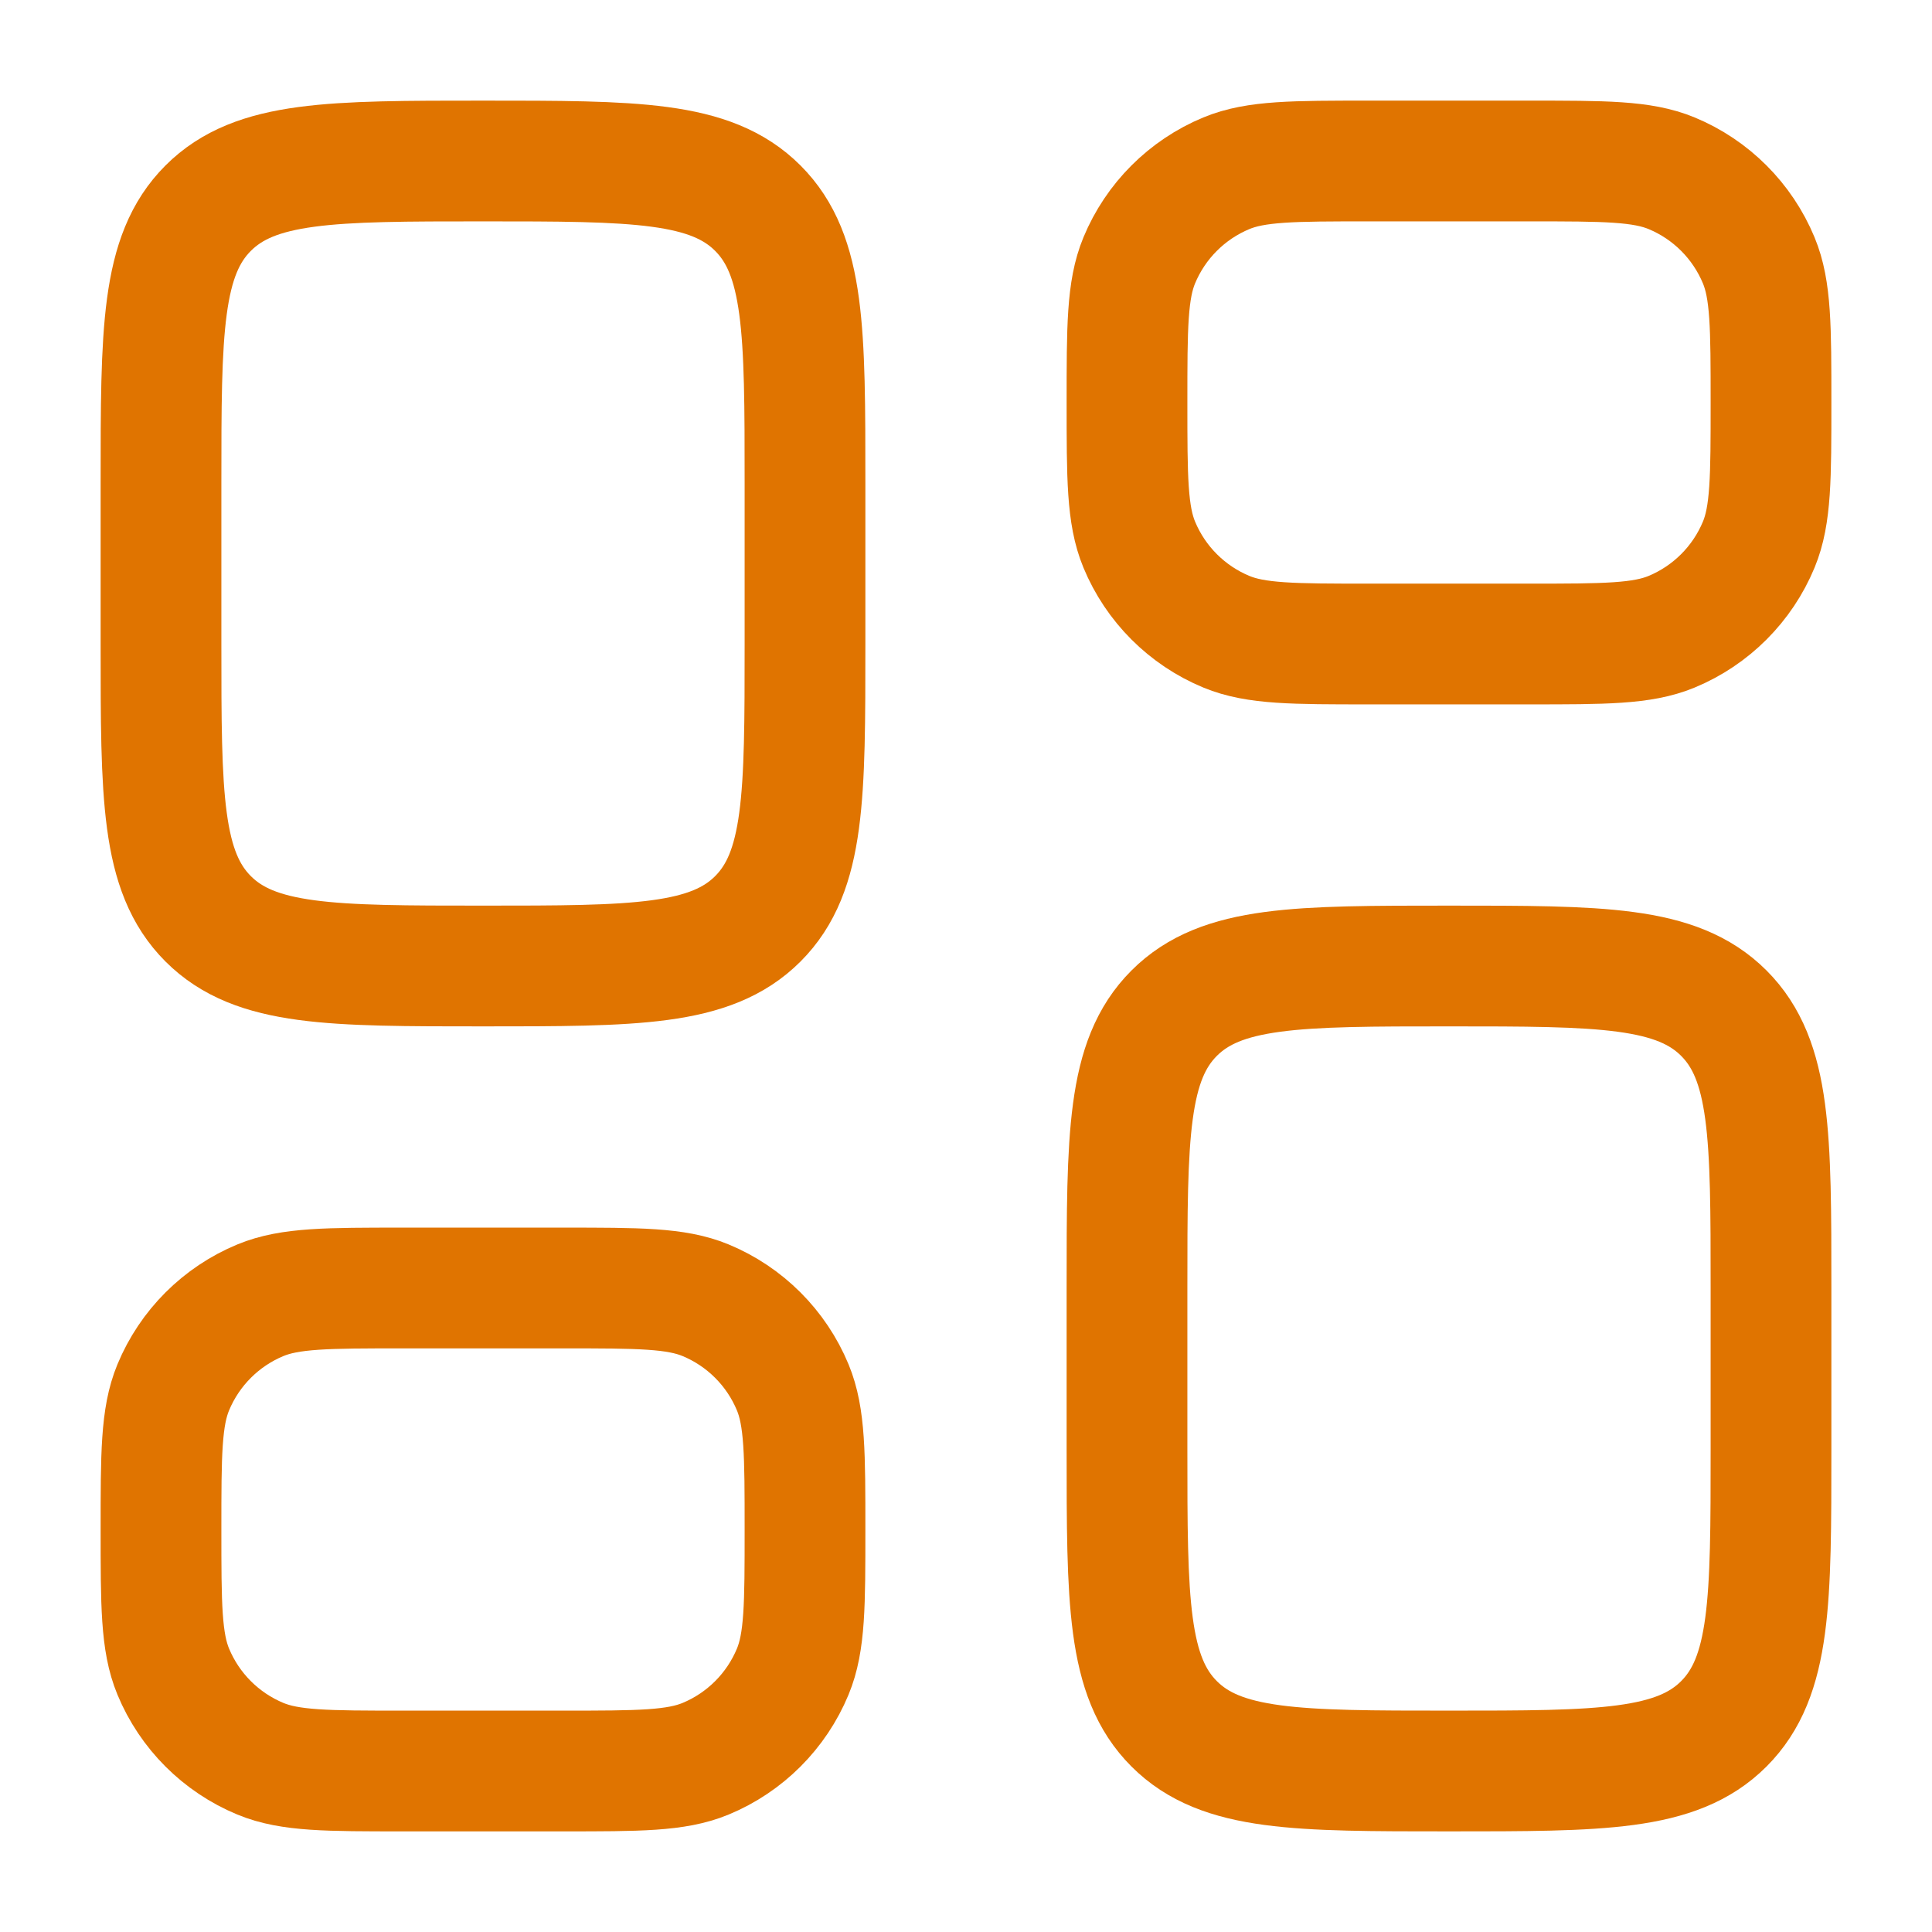 <svg width="24" height="24" viewBox="0 0 24 24" fill="none" xmlns="http://www.w3.org/2000/svg">
<path d="M2 6C2 4.114 2 3.172 2.586 2.586C3.172 2 4.114 2 6 2C7.886 2 8.828 2 9.414 2.586C10 3.172 10 4.114 10 6V8C10 9.886 10 10.828 9.414 11.414C8.828 12 7.886 12 6 12C4.114 12 3.172 12 2.586 11.414C2 10.828 2 9.886 2 8V6Z" stroke="#E07400" stroke-width="1.5"/>
<path d="M2 19C2 18.068 2 17.602 2.152 17.235C2.355 16.745 2.745 16.355 3.235 16.152C3.602 16 4.068 16 5 16H7C7.932 16 8.398 16 8.765 16.152C9.255 16.355 9.645 16.745 9.848 17.235C10 17.602 10 18.068 10 19C10 19.932 10 20.398 9.848 20.765C9.645 21.255 9.255 21.645 8.765 21.848C8.398 22 7.932 22 7 22H5C4.068 22 3.602 22 3.235 21.848C2.745 21.645 2.355 21.255 2.152 20.765C2 20.398 2 19.932 2 19Z" stroke="#E07400" stroke-width="1.5"/>
<path d="M14 16C14 14.114 14 13.172 14.586 12.586C15.172 12 16.114 12 18 12C19.886 12 20.828 12 21.414 12.586C22 13.172 22 14.114 22 16V18C22 19.886 22 20.828 21.414 21.414C20.828 22 19.886 22 18 22C16.114 22 15.172 22 14.586 21.414C14 20.828 14 19.886 14 18V16Z" stroke="#E07400" stroke-width="1.5"/>
<path d="M14 5C14 4.068 14 3.602 14.152 3.235C14.355 2.745 14.745 2.355 15.235 2.152C15.602 2 16.068 2 17 2H19C19.932 2 20.398 2 20.765 2.152C21.255 2.355 21.645 2.745 21.848 3.235C22 3.602 22 4.068 22 5C22 5.932 22 6.398 21.848 6.765C21.645 7.255 21.255 7.645 20.765 7.848C20.398 8 19.932 8 19 8H17C16.068 8 15.602 8 15.235 7.848C14.745 7.645 14.355 7.255 14.152 6.765C14 6.398 14 5.932 14 5Z" stroke="#E07400" stroke-width="1.5"/>
</svg>
